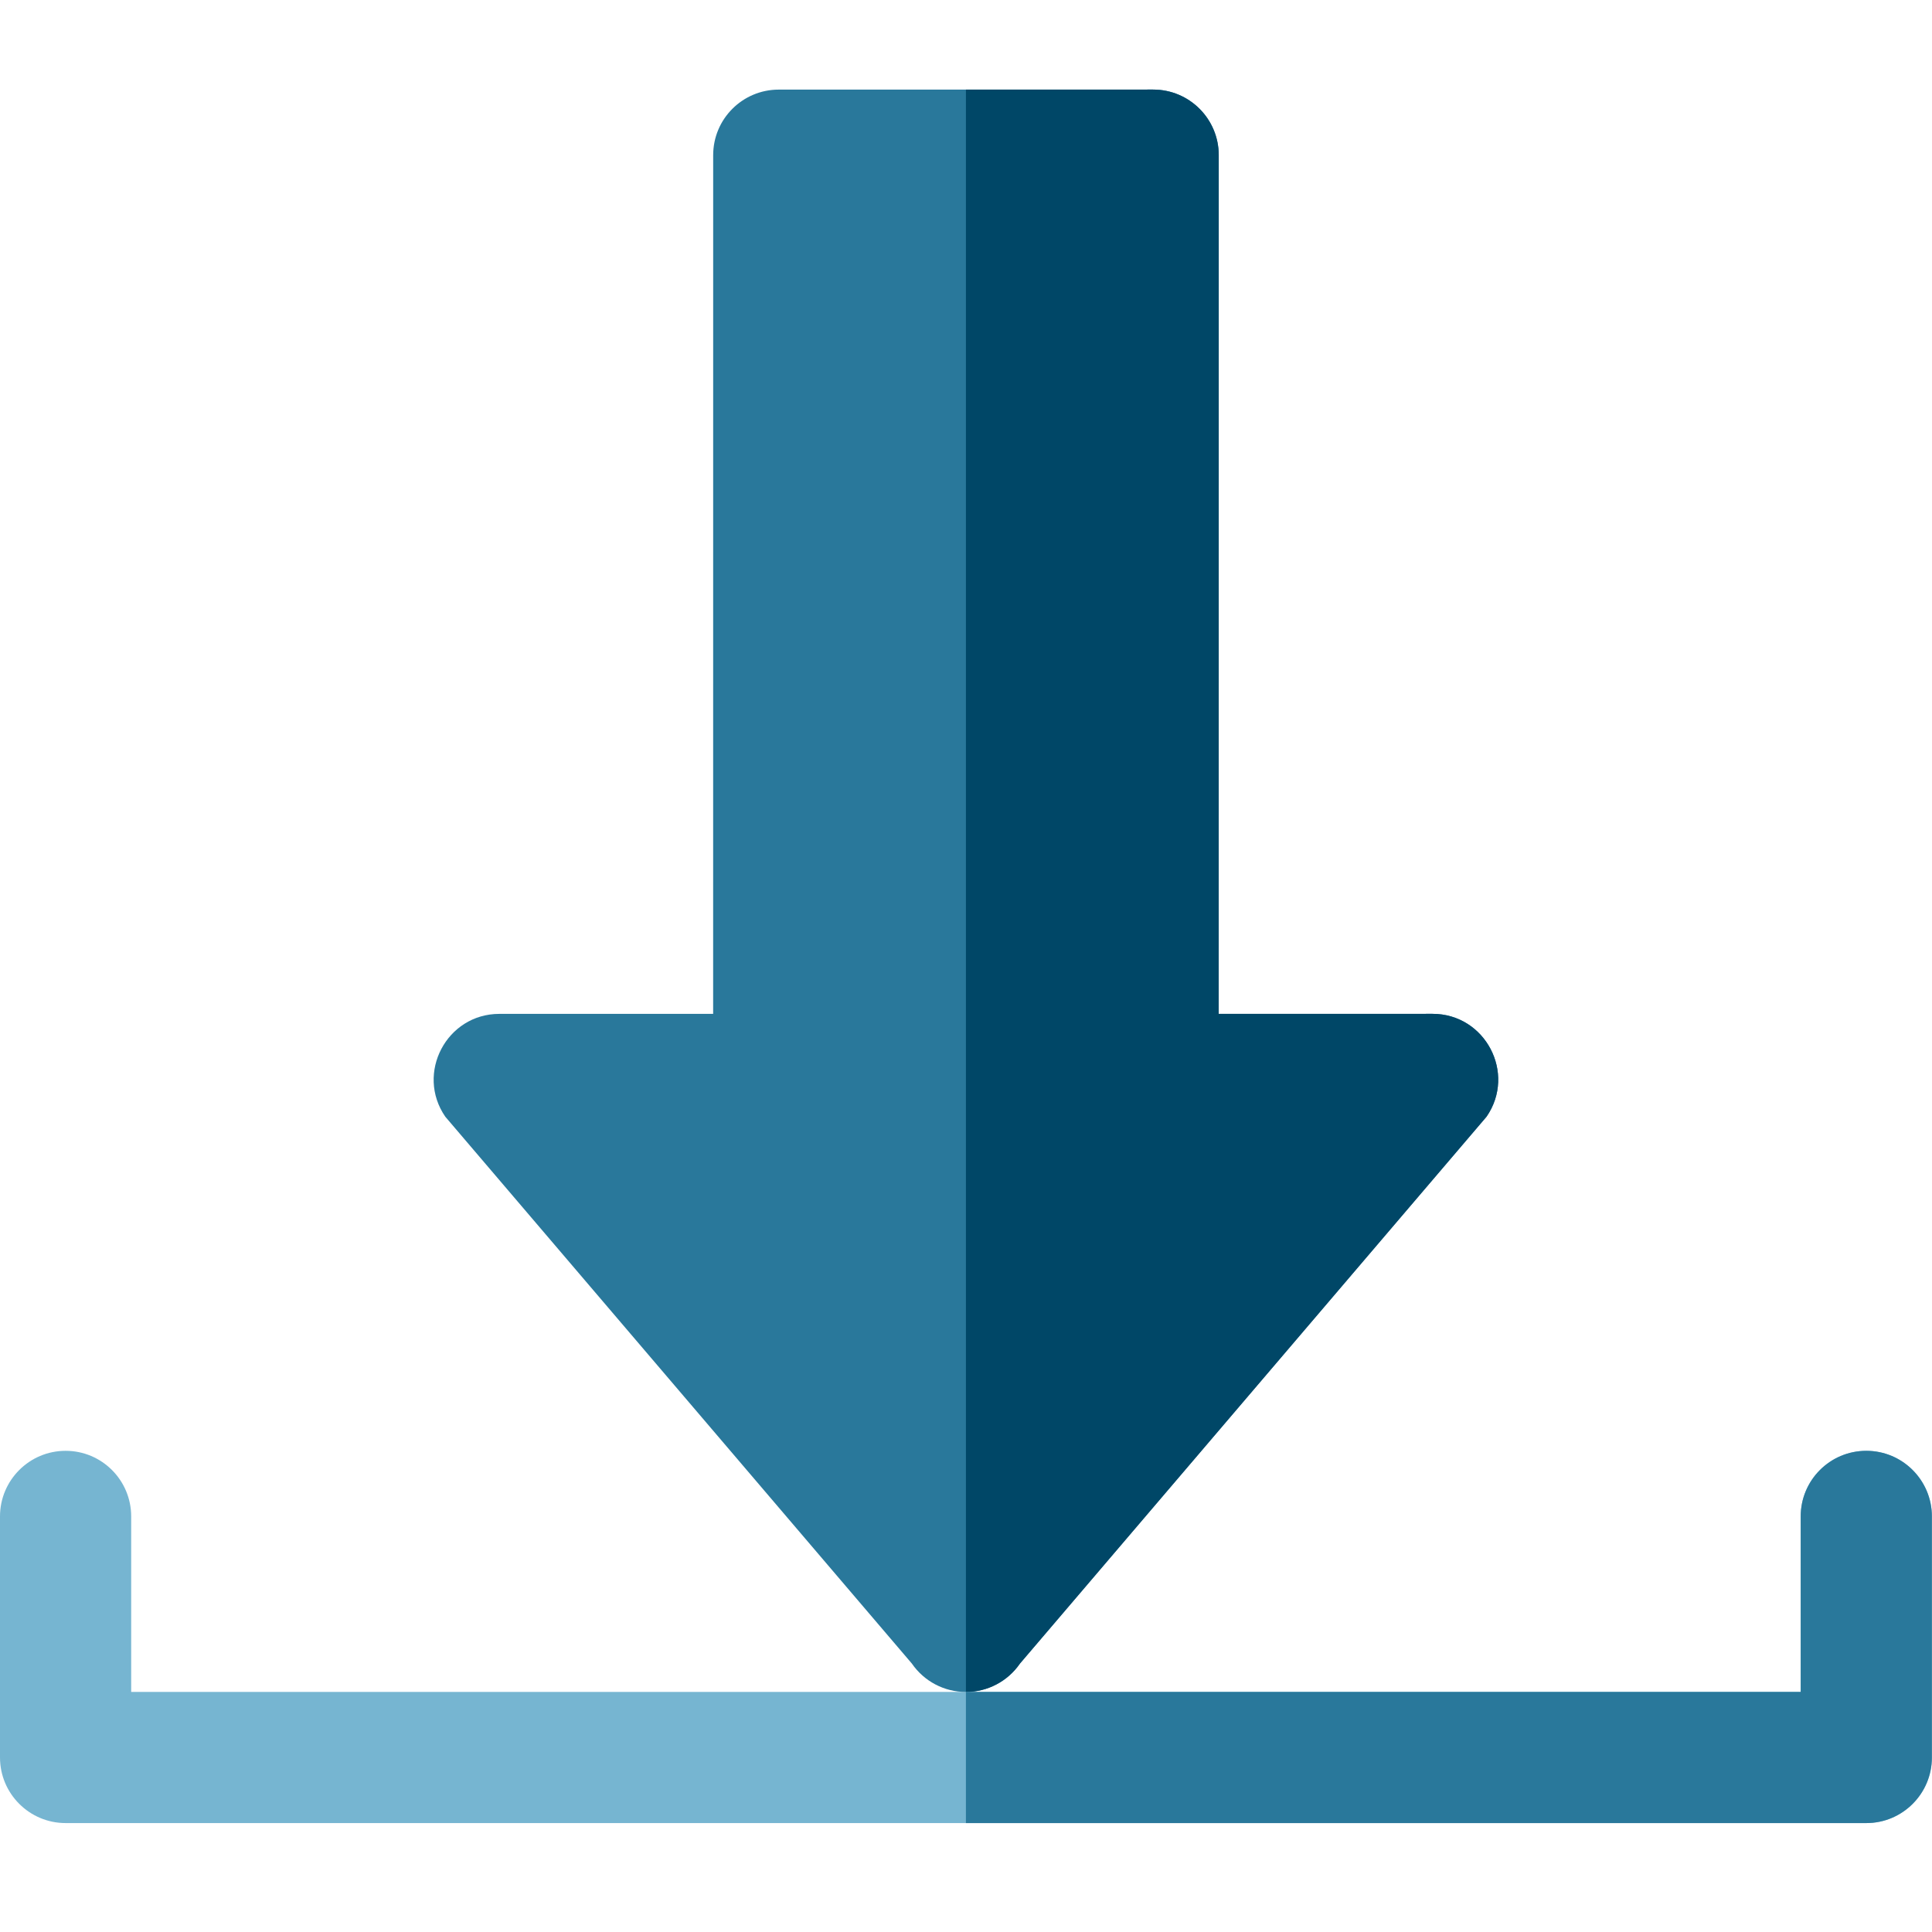 <svg width="50" height="50" viewBox="0 0 50 50" fill="none" xmlns="http://www.w3.org/2000/svg">
<path d="M49.997 39.245V45.483C49.997 46.42 49.237 47.181 48.3 47.181H1.698C0.761 47.181 0 46.42 0 45.483V39.245C0 38.308 0.761 37.547 1.698 37.547C2.636 37.547 3.395 38.308 3.395 39.245V43.786H46.602V39.245C46.602 38.308 47.361 37.547 48.3 37.547C49.237 37.547 49.997 38.308 49.997 39.245Z" fill="#76B5D1"/>
<path d="M38.473 28.898L26.396 43.053C26.079 43.513 25.556 43.788 24.998 43.788H24.997C24.438 43.788 23.916 43.513 23.599 43.053L11.524 28.9C10.75 27.776 11.558 26.239 12.923 26.239H18.456L18.457 4.015C18.457 3.078 19.217 2.319 20.154 2.319H24.998L29.843 2.318C30.787 2.318 31.541 3.083 31.541 4.015L31.54 26.239L37.074 26.238C38.438 26.238 39.247 27.773 38.473 28.898Z" fill="#29789B"/>
<path d="M38.473 28.898L26.396 43.053C26.079 43.513 25.556 43.788 24.998 43.788V2.319L29.843 2.318C30.787 2.318 31.541 3.083 31.541 4.015L31.54 26.239L37.074 26.238C38.438 26.238 39.247 27.773 38.473 28.898Z" fill="#004767"/>
<path d="M49.997 39.245V45.483C49.997 46.42 49.237 47.181 48.3 47.181H24.998V43.786H46.602V39.245C46.602 38.308 47.361 37.547 48.3 37.547C49.237 37.547 49.997 38.308 49.997 39.245Z" fill="#29789B"/>
</svg>
